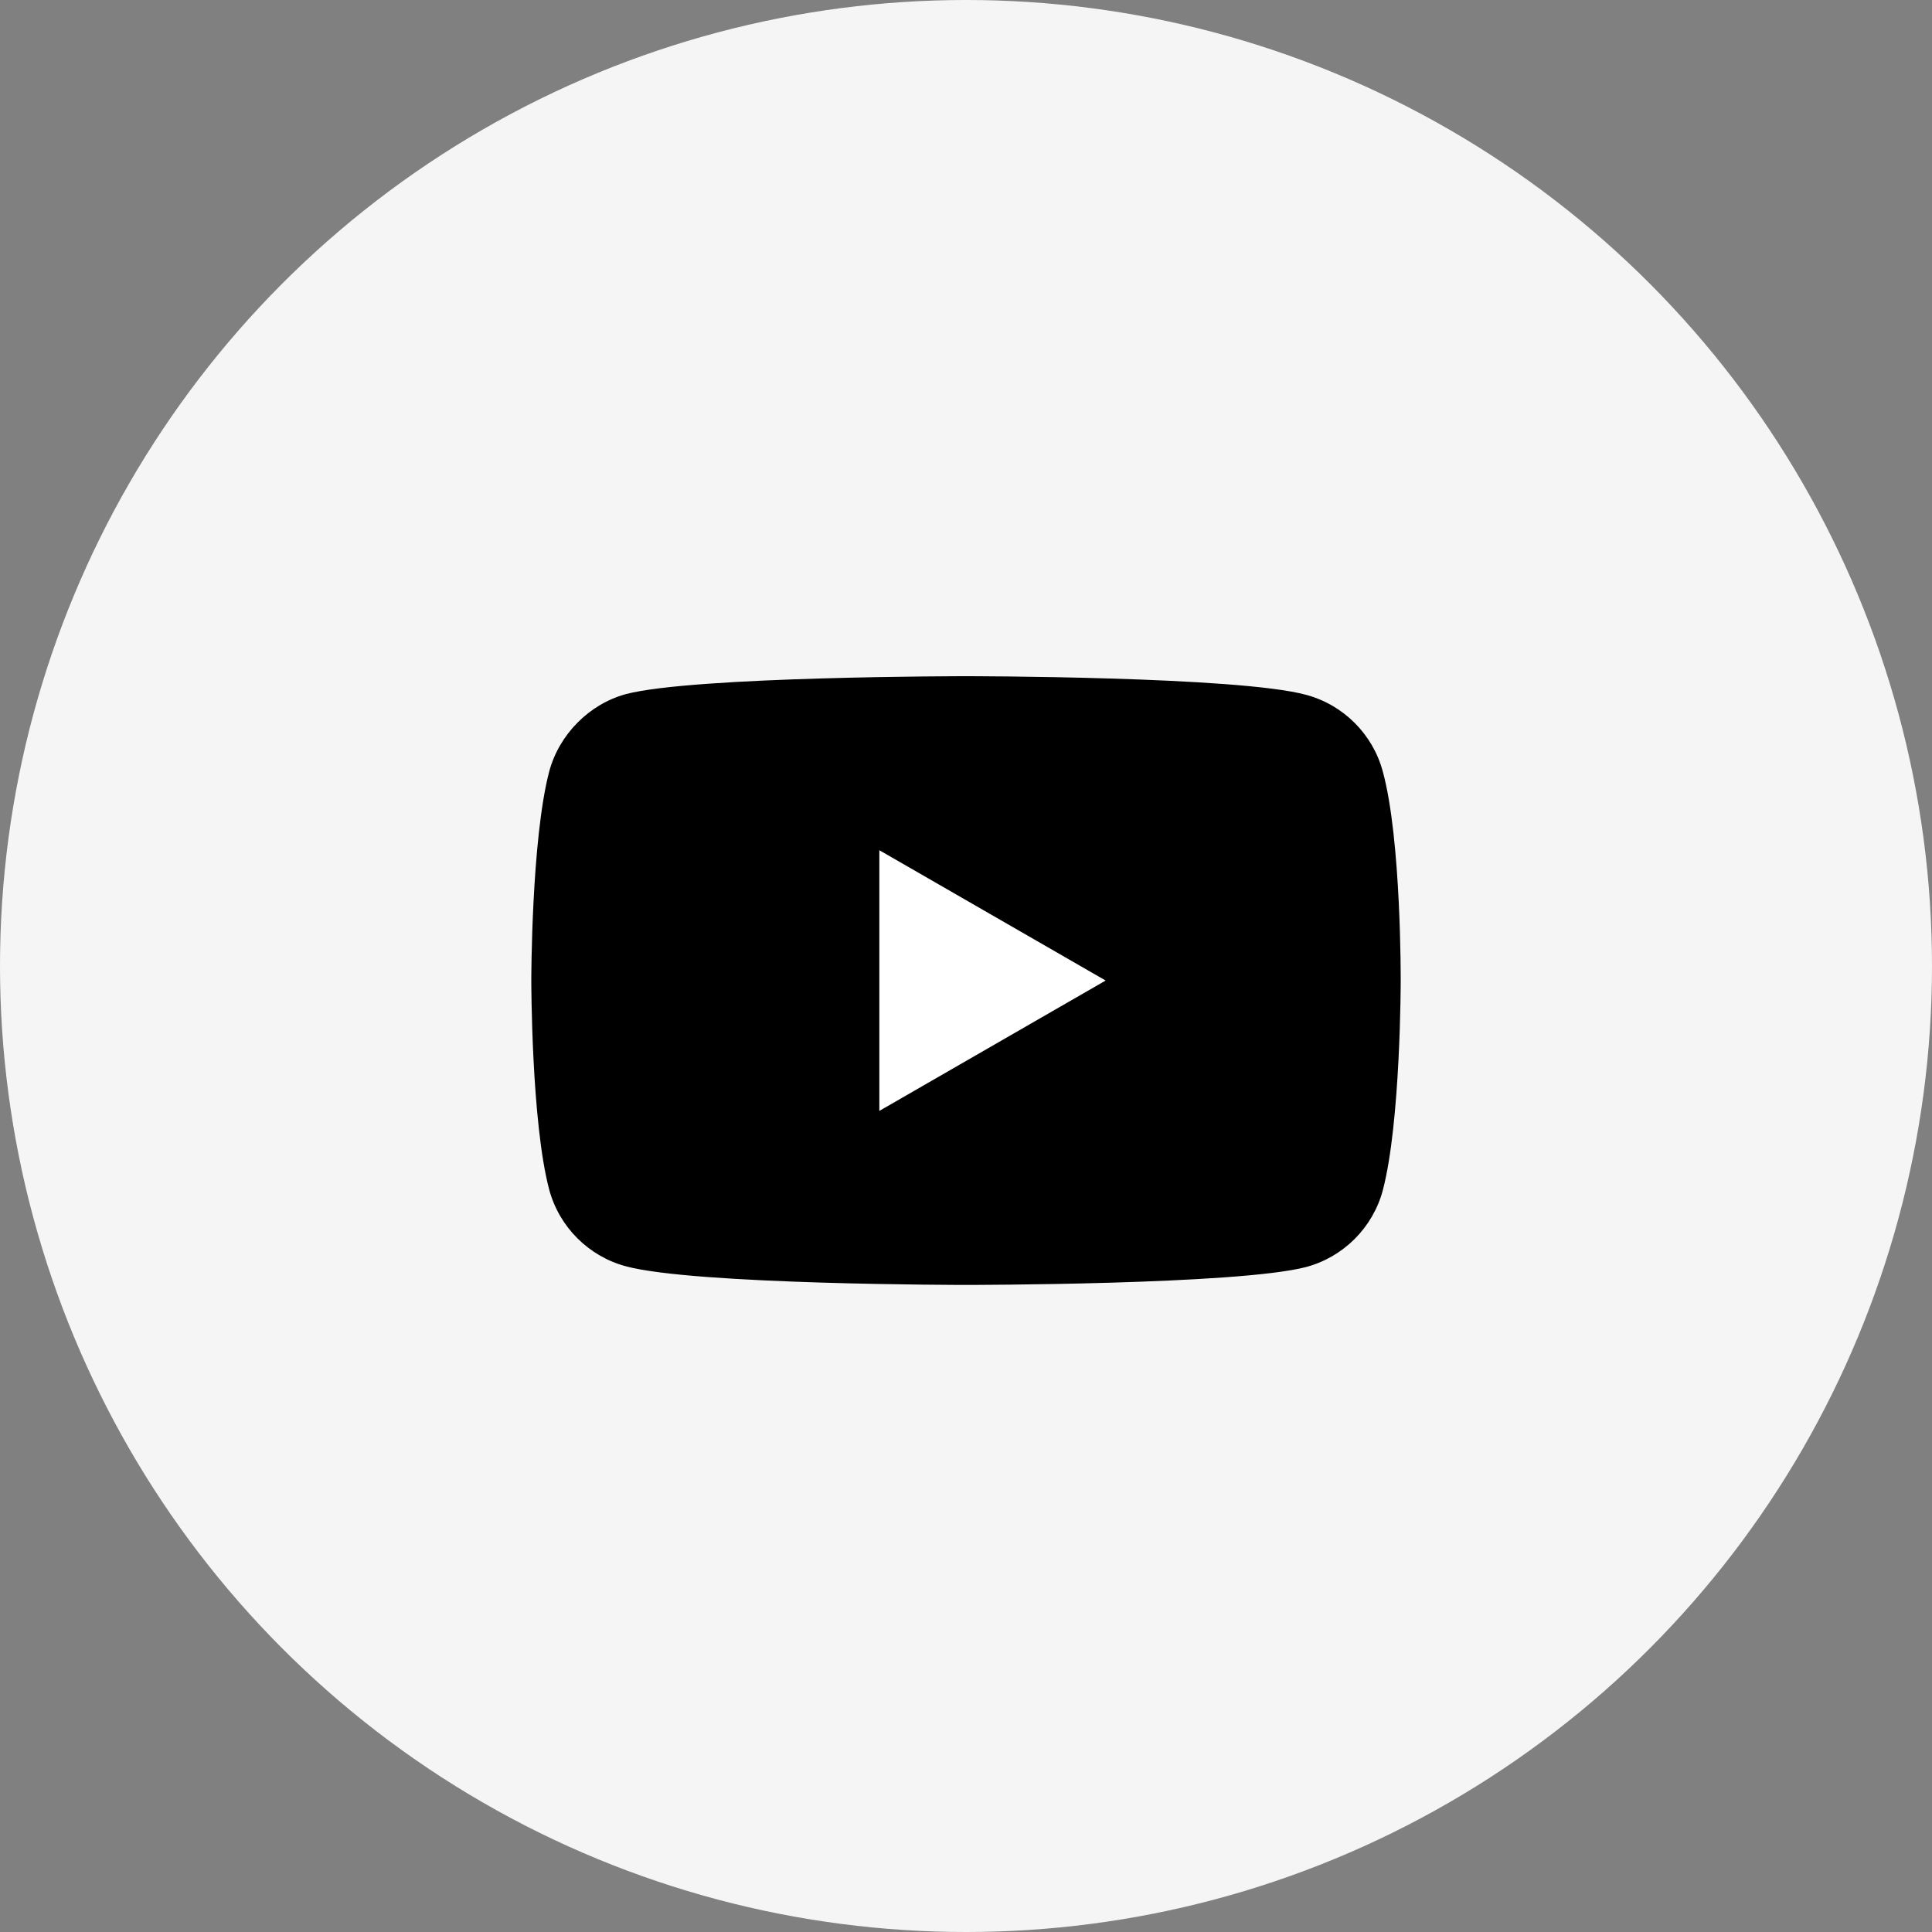 <?xml version="1.0" encoding="UTF-8"?> <svg xmlns="http://www.w3.org/2000/svg" width="40" height="40" viewBox="0 0 40 40" fill="none"><rect x="0" y="0" width="40" height="40" fill="#808080" stroke="none"/><circle cx="20" cy="20" r="20" fill="#F5F5F5"></circle><path d="M28.629 15.972C28.422 15.201 27.814 14.593 27.043 14.386C25.634 14 20 14 20 14C20 14 14.366 14 12.957 14.371C12.201 14.578 11.578 15.201 11.371 15.972C11 17.381 11 20.302 11 20.302C11 20.302 11 23.237 11.371 24.631C11.578 25.402 12.186 26.01 12.957 26.217C14.38 26.603 20 26.603 20 26.603C20 26.603 25.634 26.603 27.043 26.232C27.814 26.025 28.422 25.417 28.629 24.646C29 23.237 29 20.316 29 20.316C29 20.316 29.015 17.381 28.629 15.972Z" fill="black"></path><path d="M18.206 23L22.891 20.301L18.206 17.603V23Z" fill="white"></path></svg> 